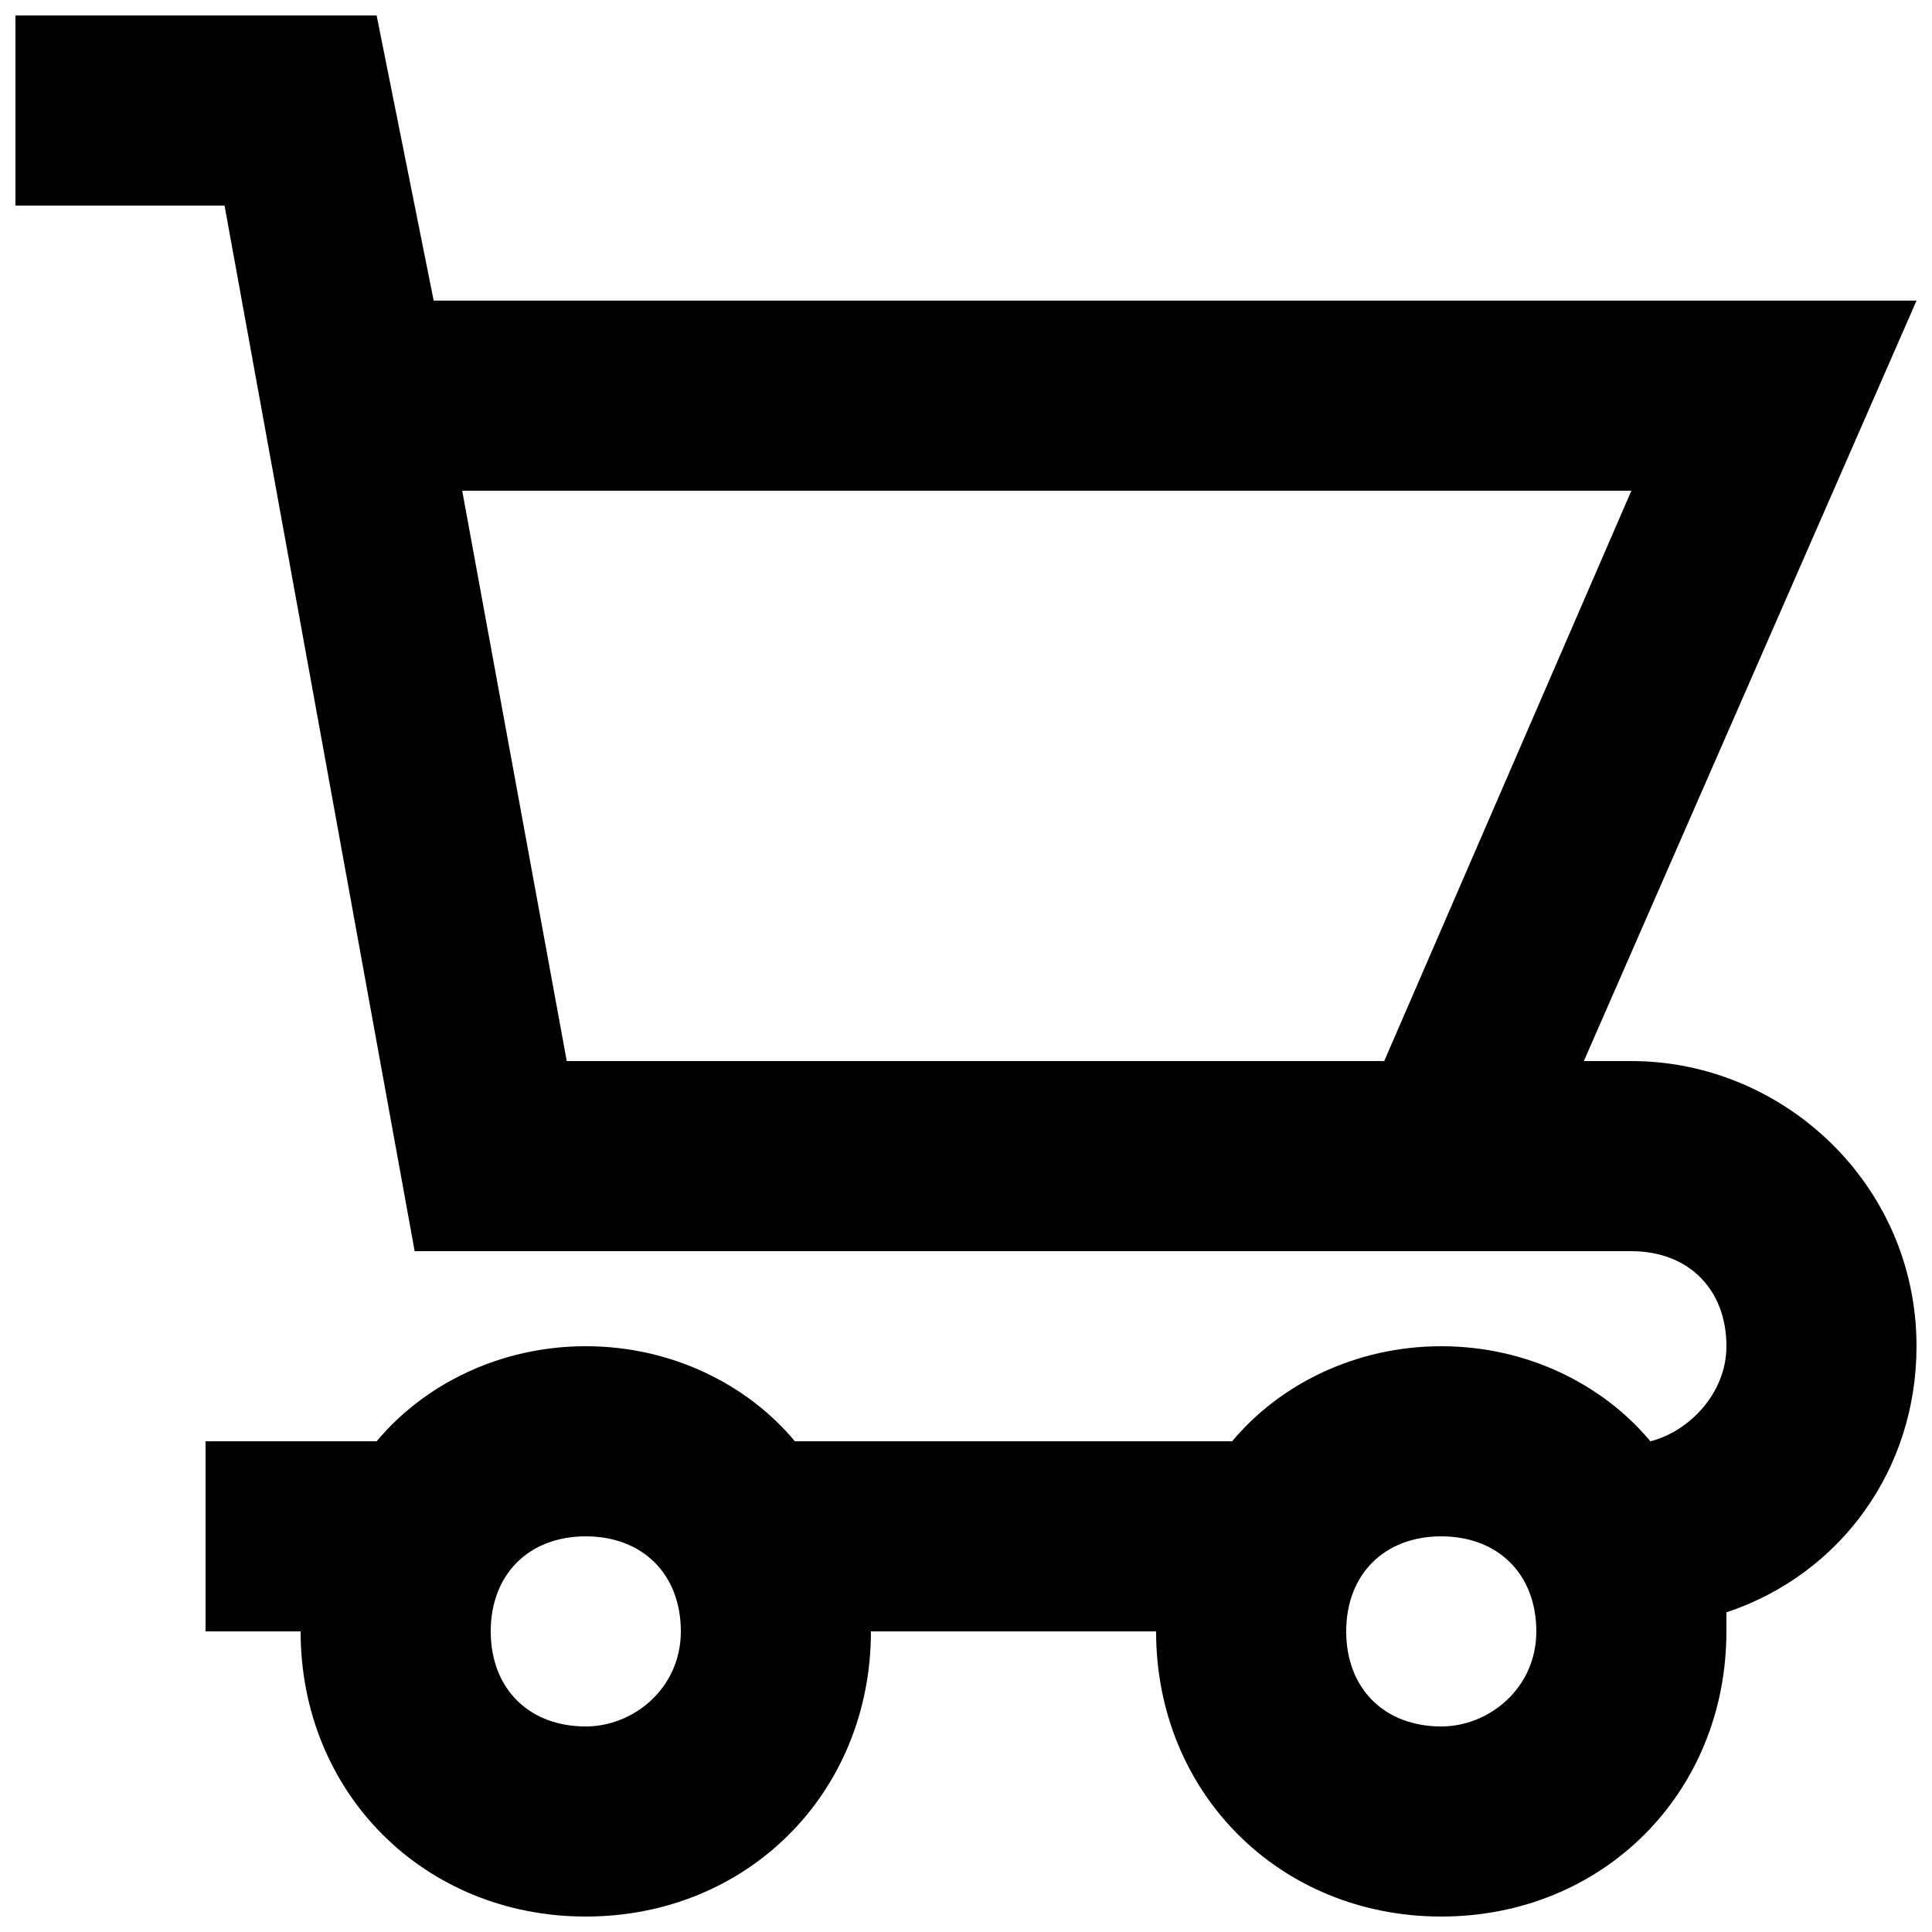 <?xml version="1.0" encoding="UTF-8"?>
<!-- Uploaded to: SVG Repo, www.svgrepo.com, Generator: SVG Repo Mixer Tools -->
<svg width="800px" height="800px" version="1.1" viewBox="144 144 512 512" xmlns="http://www.w3.org/2000/svg">
 <defs>
  <clipPath id="a">
   <path d="m148.09 148.09h503.81v503.81h-503.81z"/>
  </clipPath>
 </defs>
 <g clip-path="url(#a)">
  <path d="m576.33 425.19h-12.594l88.164-201.52h-392.97l-15.117-75.57h-95.723v50.383h55.418l50.383 277.09h322.44c15.113 0 25.191 10.078 25.191 25.191 0 12.594-10.078 22.672-20.152 25.191-12.594-15.113-32.746-25.191-55.418-25.191s-42.824 10.078-55.418 25.191l-115.88-0.004c-12.594-15.113-32.746-25.191-55.418-25.191s-42.824 10.078-55.418 25.191h-45.344v50.383h25.191c0 42.824 32.746 75.57 75.57 75.57s75.57-32.746 75.57-75.57h75.57c0 42.824 32.746 75.57 75.57 75.57s75.57-32.746 75.57-75.57v-5.039c30.23-10.078 50.383-37.785 50.383-70.535 0-42.82-35.266-75.57-75.57-75.57zm-309.84-151.14h309.84l-65.496 151.14-216.64-0.004zm32.75 327.48c-15.113 0-25.191-10.078-25.191-25.191s10.078-25.191 25.191-25.191 25.191 10.078 25.191 25.191c-0.004 15.113-12.598 25.191-25.191 25.191zm226.71 0c-15.113 0-25.191-10.078-25.191-25.191s10.078-25.191 25.191-25.191 25.191 10.078 25.191 25.191-12.594 25.191-25.191 25.191z"/>
 </g>
</svg>